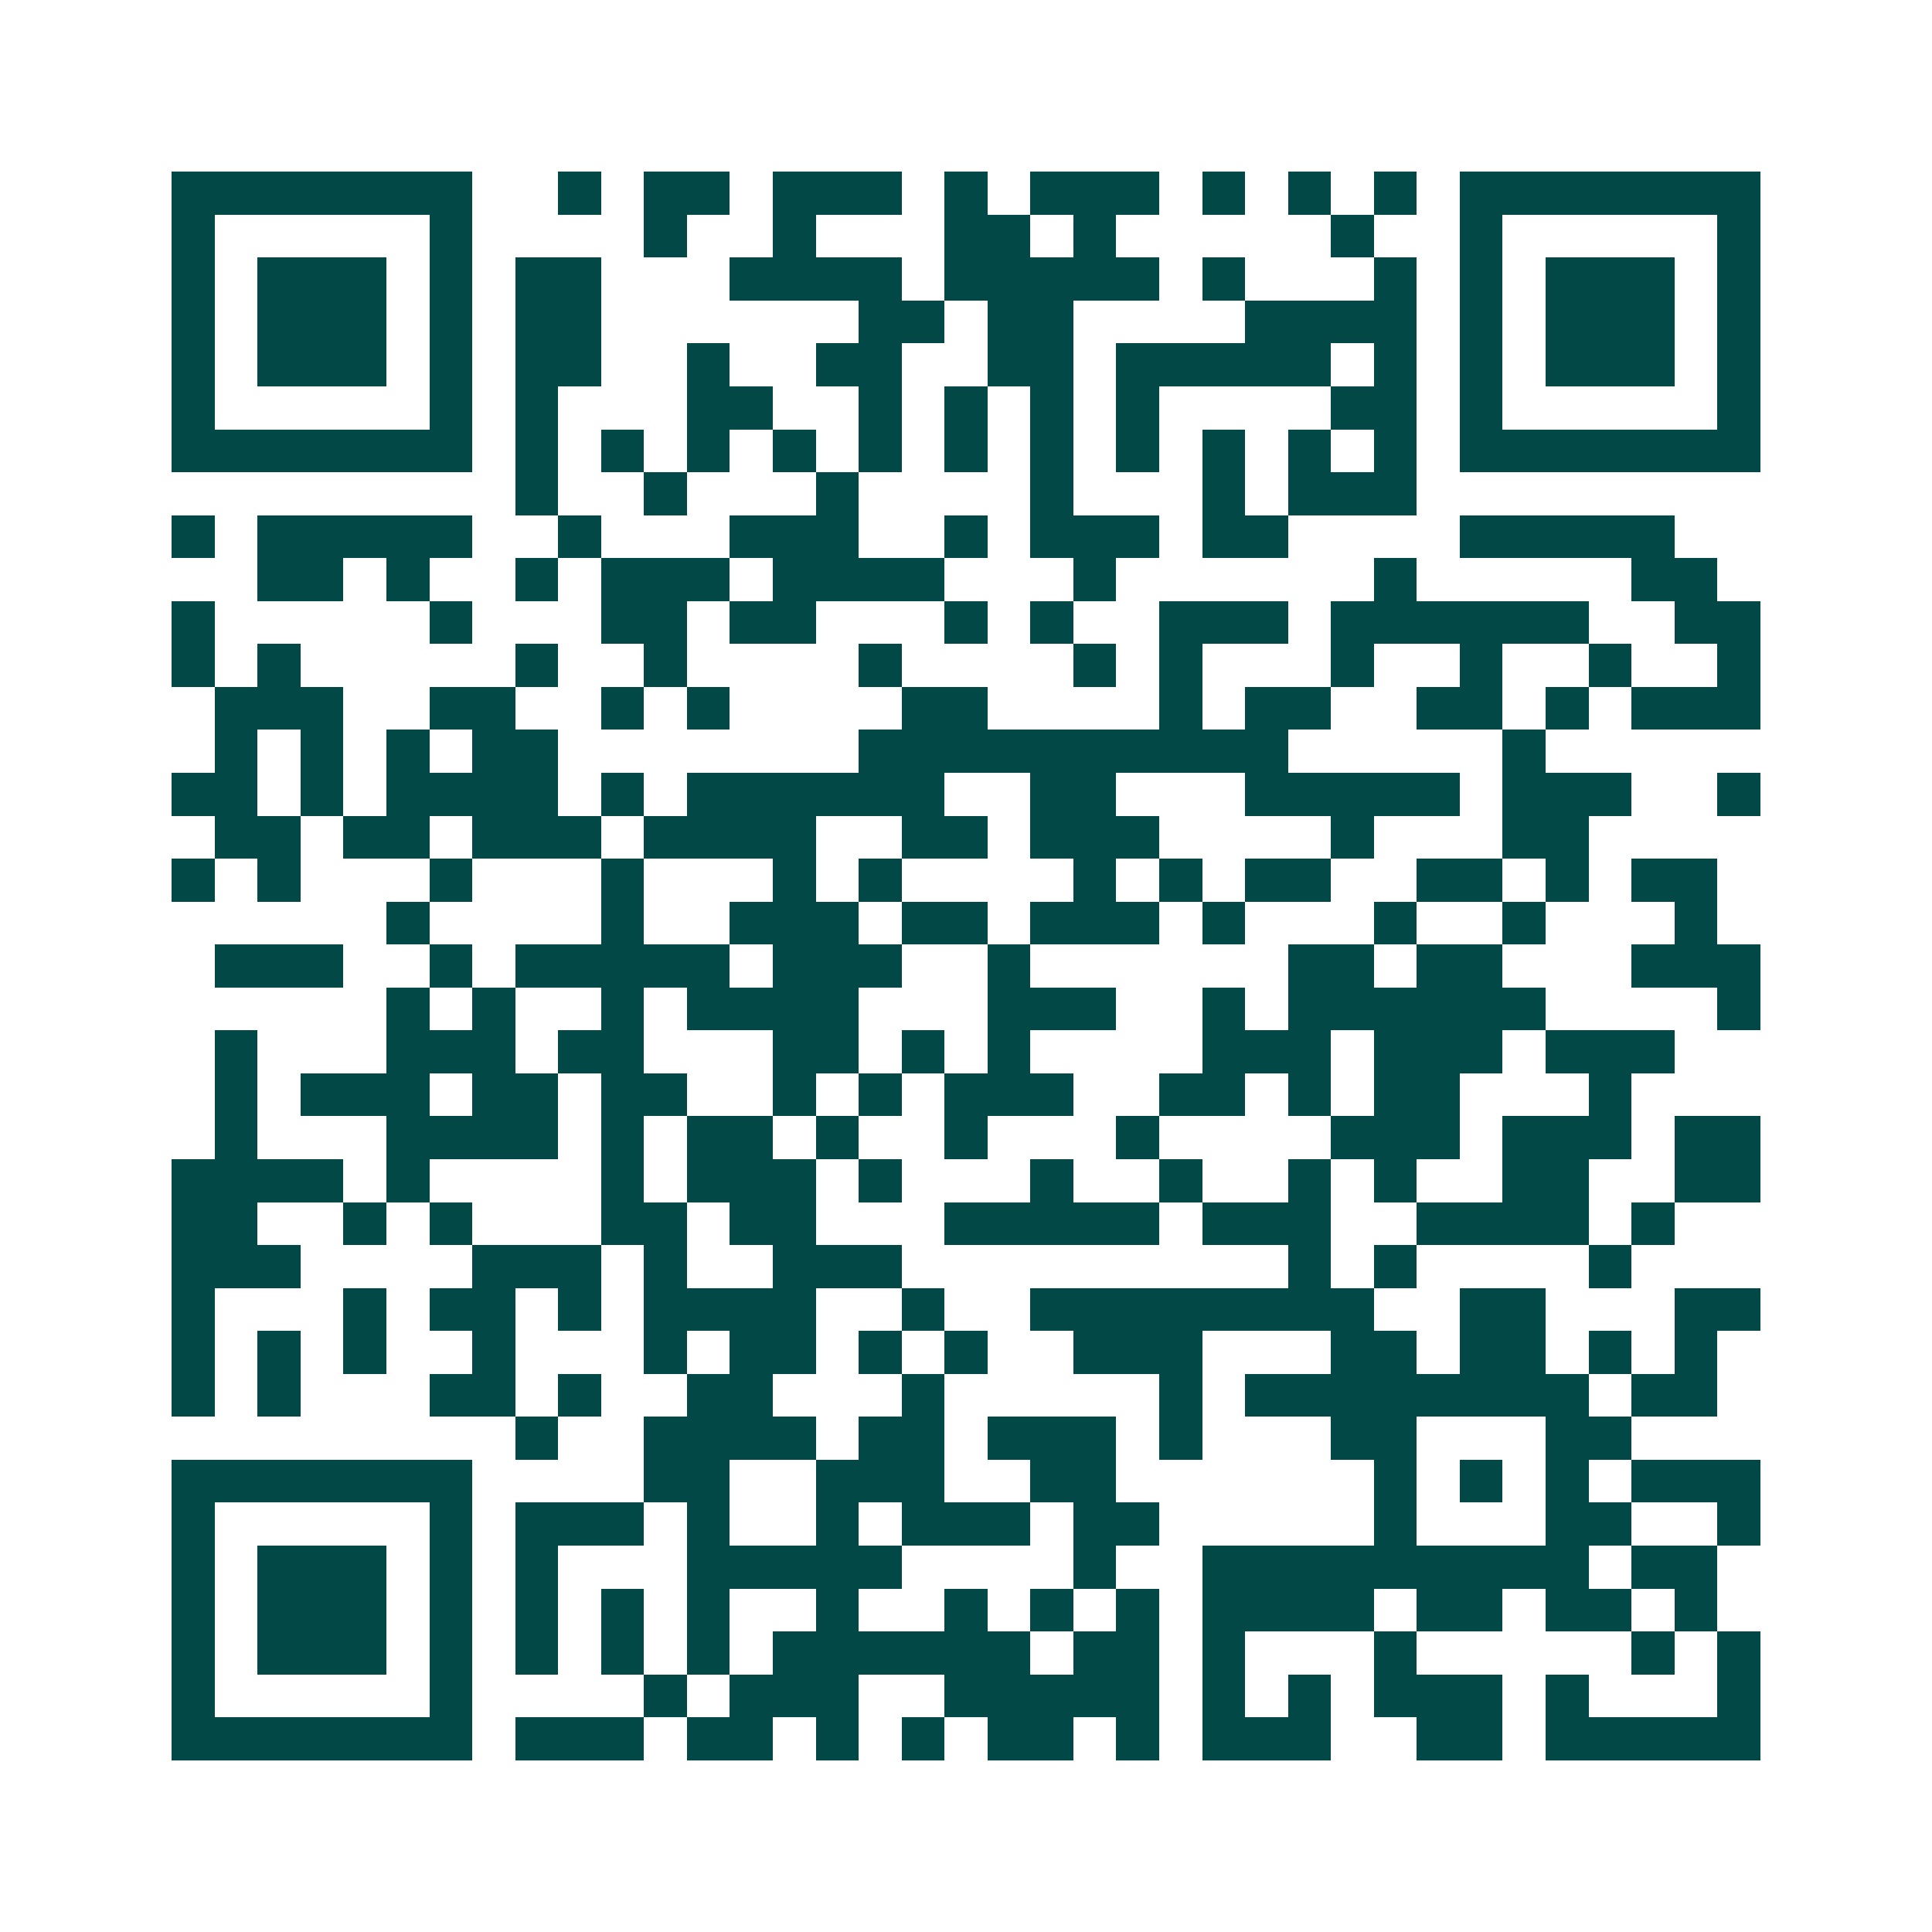 <svg xmlns="http://www.w3.org/2000/svg" width="200" height="200" viewBox="0 0 45 45" shape-rendering="crispEdges"><path fill="#ffffff" d="M0 0h45v45H0z"/><path stroke="#014847" d="M4 4.5h7m2 0h1m1 0h2m1 0h3m1 0h1m1 0h3m1 0h1m1 0h1m1 0h1m1 0h7M4 5.5h1m5 0h1m4 0h1m2 0h1m3 0h2m1 0h1m5 0h1m2 0h1m5 0h1M4 6.5h1m1 0h3m1 0h1m1 0h2m3 0h4m1 0h5m1 0h1m3 0h1m1 0h1m1 0h3m1 0h1M4 7.5h1m1 0h3m1 0h1m1 0h2m6 0h2m1 0h2m4 0h4m1 0h1m1 0h3m1 0h1M4 8.5h1m1 0h3m1 0h1m1 0h2m2 0h1m2 0h2m2 0h2m1 0h5m1 0h1m1 0h1m1 0h3m1 0h1M4 9.5h1m5 0h1m1 0h1m3 0h2m2 0h1m1 0h1m1 0h1m1 0h1m4 0h2m1 0h1m5 0h1M4 10.5h7m1 0h1m1 0h1m1 0h1m1 0h1m1 0h1m1 0h1m1 0h1m1 0h1m1 0h1m1 0h1m1 0h1m1 0h7M12 11.5h1m2 0h1m3 0h1m4 0h1m3 0h1m1 0h3M4 12.5h1m1 0h5m2 0h1m3 0h3m2 0h1m1 0h3m1 0h2m4 0h5M6 13.5h2m1 0h1m2 0h1m1 0h3m1 0h4m3 0h1m6 0h1m5 0h2M4 14.5h1m5 0h1m3 0h2m1 0h2m3 0h1m1 0h1m2 0h3m1 0h6m2 0h2M4 15.5h1m1 0h1m5 0h1m2 0h1m4 0h1m4 0h1m1 0h1m3 0h1m2 0h1m2 0h1m2 0h1M5 16.5h3m2 0h2m2 0h1m1 0h1m4 0h2m4 0h1m1 0h2m2 0h2m1 0h1m1 0h3M5 17.5h1m1 0h1m1 0h1m1 0h2m7 0h10m5 0h1M4 18.5h2m1 0h1m1 0h4m1 0h1m1 0h6m2 0h2m3 0h5m1 0h3m2 0h1M5 19.5h2m1 0h2m1 0h3m1 0h4m2 0h2m1 0h3m4 0h1m3 0h2M4 20.5h1m1 0h1m3 0h1m3 0h1m3 0h1m1 0h1m4 0h1m1 0h1m1 0h2m2 0h2m1 0h1m1 0h2M9 21.5h1m4 0h1m2 0h3m1 0h2m1 0h3m1 0h1m3 0h1m2 0h1m3 0h1M5 22.5h3m2 0h1m1 0h5m1 0h3m2 0h1m6 0h2m1 0h2m3 0h3M9 23.5h1m1 0h1m2 0h1m1 0h4m3 0h3m2 0h1m1 0h6m4 0h1M5 24.5h1m3 0h3m1 0h2m3 0h2m1 0h1m1 0h1m4 0h3m1 0h3m1 0h3M5 25.5h1m1 0h3m1 0h2m1 0h2m2 0h1m1 0h1m1 0h3m2 0h2m1 0h1m1 0h2m3 0h1M5 26.5h1m3 0h4m1 0h1m1 0h2m1 0h1m2 0h1m3 0h1m4 0h3m1 0h3m1 0h2M4 27.5h4m1 0h1m4 0h1m1 0h3m1 0h1m3 0h1m2 0h1m2 0h1m1 0h1m2 0h2m2 0h2M4 28.5h2m2 0h1m1 0h1m3 0h2m1 0h2m3 0h5m1 0h3m2 0h4m1 0h1M4 29.5h3m4 0h3m1 0h1m2 0h3m9 0h1m1 0h1m4 0h1M4 30.5h1m3 0h1m1 0h2m1 0h1m1 0h4m2 0h1m2 0h8m2 0h2m3 0h2M4 31.5h1m1 0h1m1 0h1m2 0h1m3 0h1m1 0h2m1 0h1m1 0h1m2 0h3m3 0h2m1 0h2m1 0h1m1 0h1M4 32.5h1m1 0h1m3 0h2m1 0h1m2 0h2m3 0h1m5 0h1m1 0h8m1 0h2M12 33.5h1m2 0h4m1 0h2m1 0h3m1 0h1m3 0h2m3 0h2M4 34.5h7m4 0h2m2 0h3m2 0h2m6 0h1m1 0h1m1 0h1m1 0h3M4 35.5h1m5 0h1m1 0h3m1 0h1m2 0h1m1 0h3m1 0h2m5 0h1m3 0h2m2 0h1M4 36.5h1m1 0h3m1 0h1m1 0h1m3 0h5m4 0h1m2 0h9m1 0h2M4 37.5h1m1 0h3m1 0h1m1 0h1m1 0h1m1 0h1m2 0h1m2 0h1m1 0h1m1 0h1m1 0h4m1 0h2m1 0h2m1 0h1M4 38.5h1m1 0h3m1 0h1m1 0h1m1 0h1m1 0h1m1 0h6m1 0h2m1 0h1m3 0h1m5 0h1m1 0h1M4 39.5h1m5 0h1m4 0h1m1 0h3m2 0h5m1 0h1m1 0h1m1 0h3m1 0h1m3 0h1M4 40.5h7m1 0h3m1 0h2m1 0h1m1 0h1m1 0h2m1 0h1m1 0h3m2 0h2m1 0h5"/></svg>
